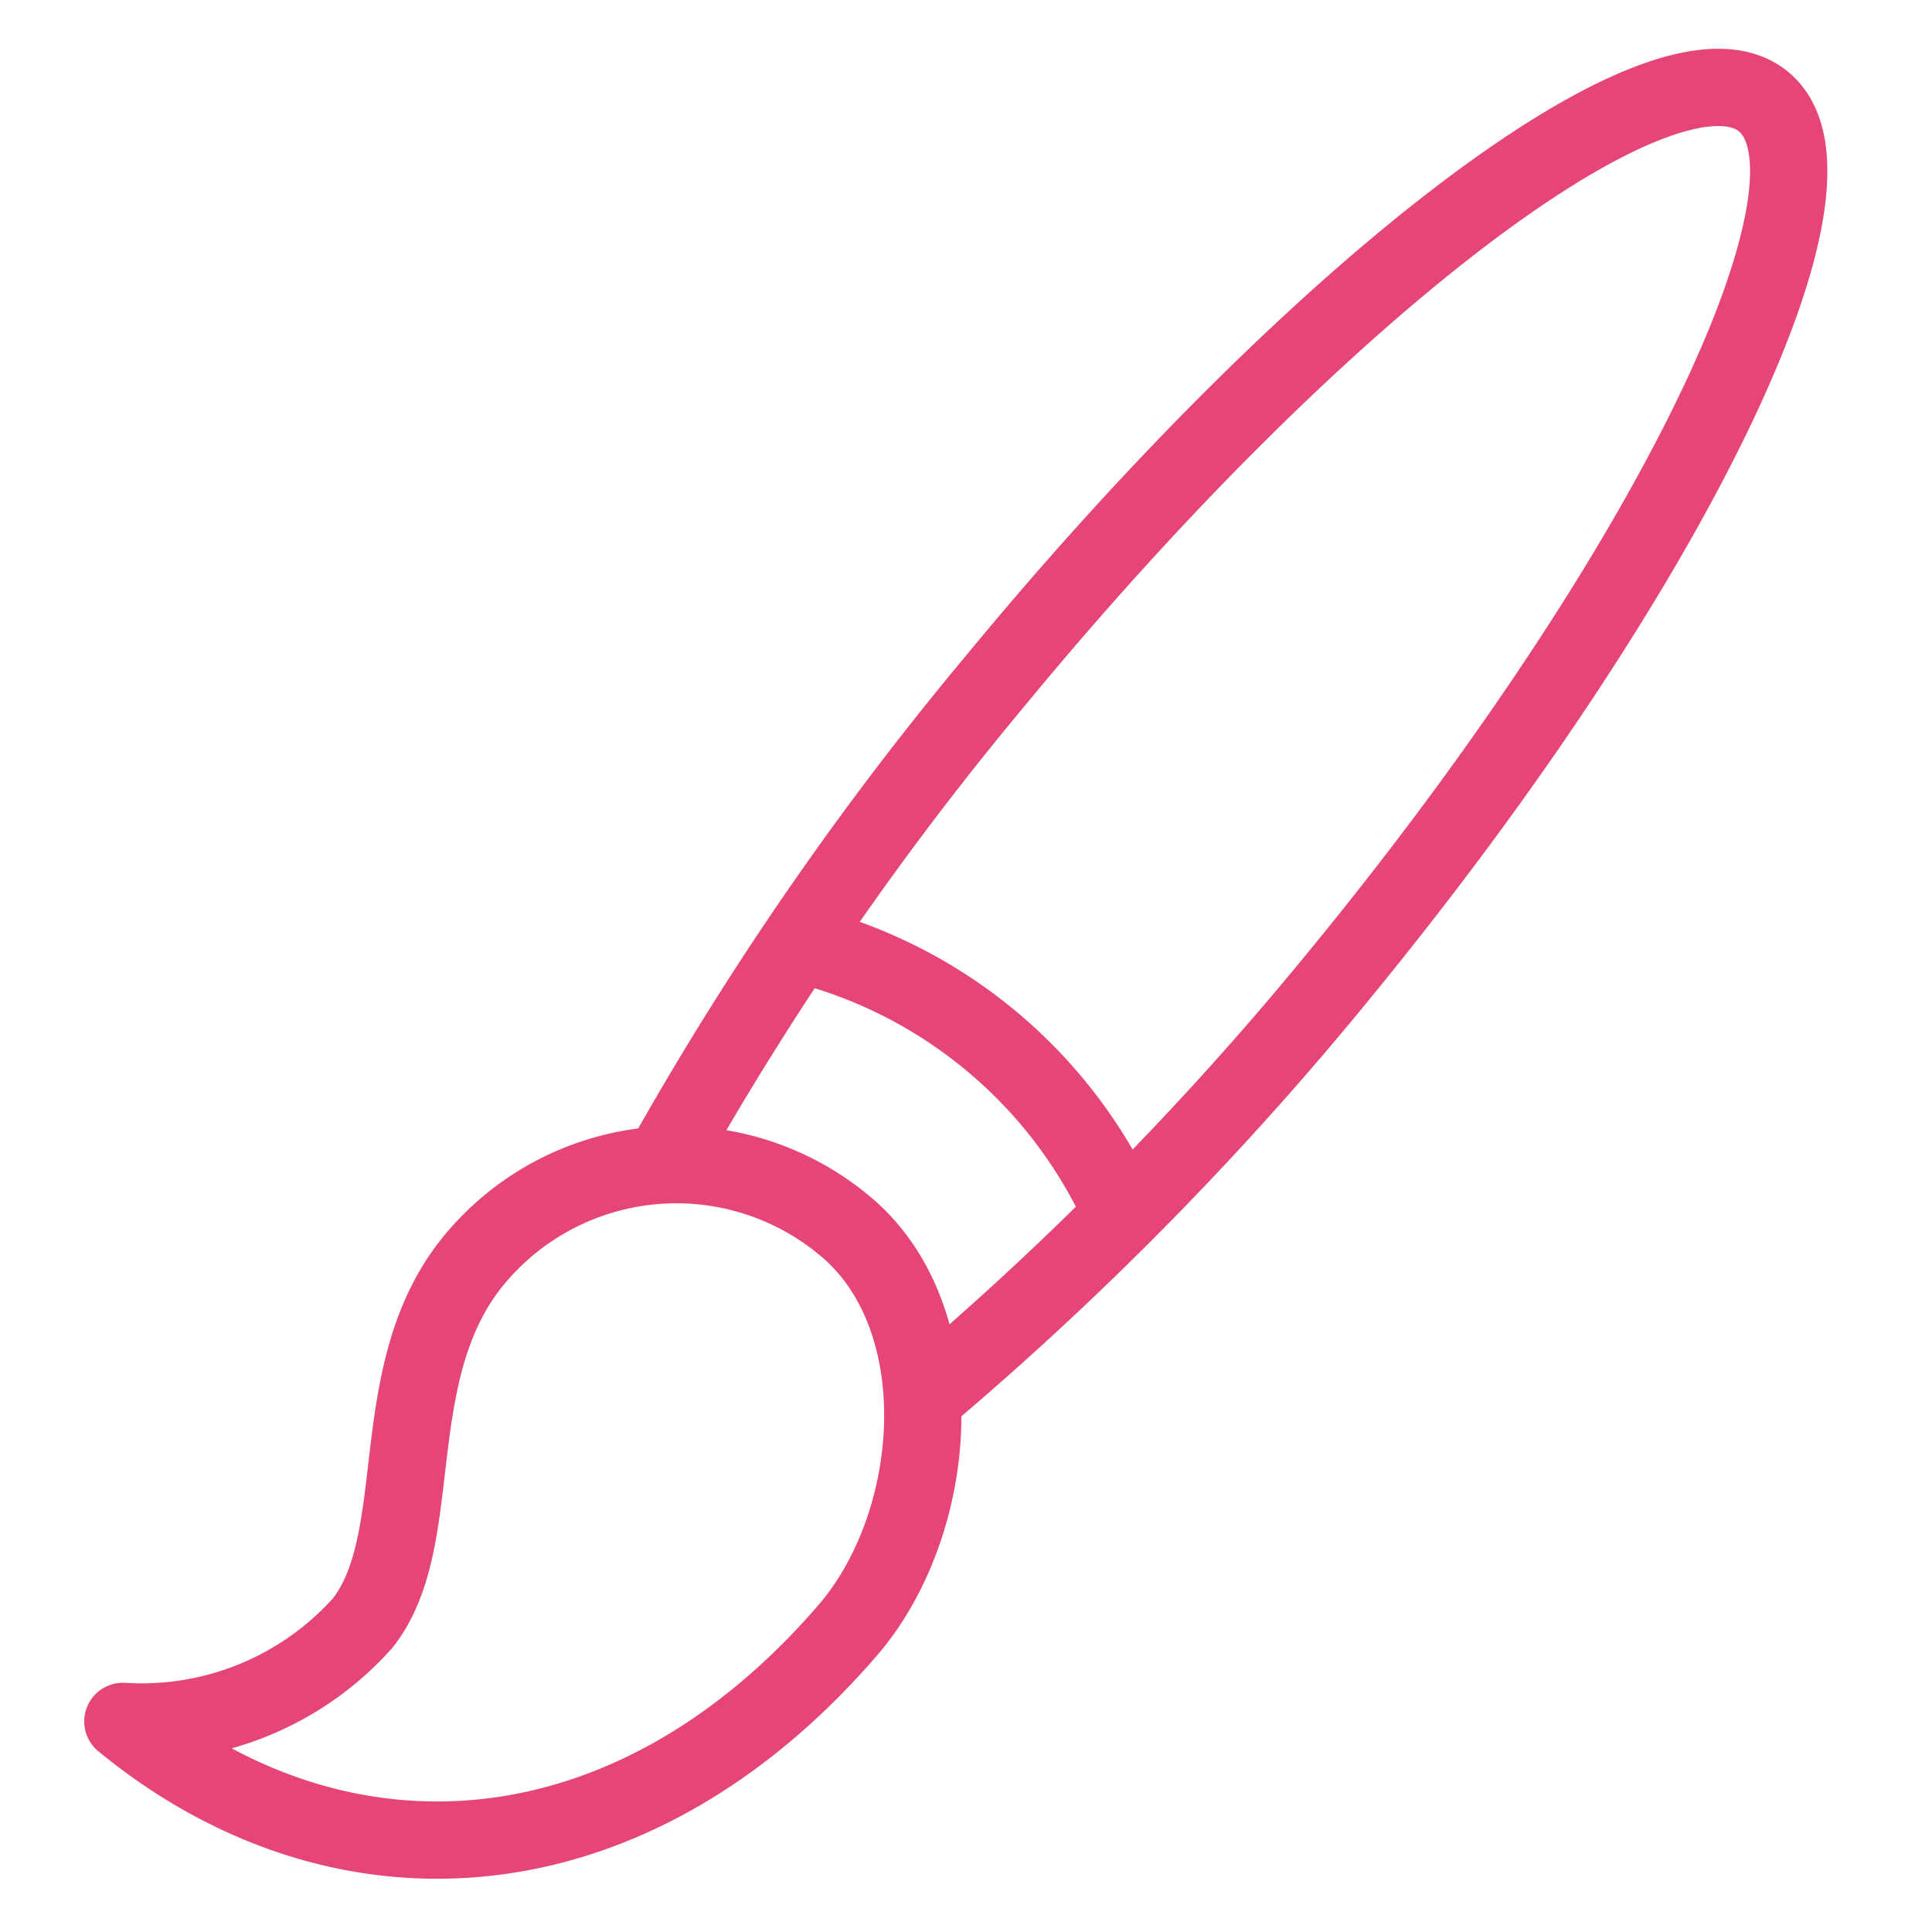 <svg width="50" height="50" viewBox="0 0 50 50" xmlns="http://www.w3.org/2000/svg">
    <path fill="none" stroke="#E64577" stroke-linecap="round" stroke-linejoin="round" stroke-width="2" d="M22,42.12c-5.67,6.63-13.2,7.05-18.82,2.43A7.67,7.67,0,0,0,9.39,42c1.71-2.18.49-6.48,2.87-9.38a6.79,6.79,0,0,1,9.55-.94C24.7,34,24.38,39.27,22,42.12Z" />
    <path fill="none" stroke="#E64577" stroke-linecap="round" stroke-linejoin="round" stroke-width="2" d="M24,36.09a83.09,83.09,0,0,0,10.78-11C43.26,14.72,48.13,4.68,45.64,2.63s-11.39,4.68-19.89,15A81.94,81.94,0,0,0,17.16,30.1" />
    <path fill="none" stroke="#E64577" stroke-linecap="round" stroke-linejoin="round" stroke-width="2" d="M20.7,24.43A12.42,12.42,0,0,1,29,31.32" />
</svg>
